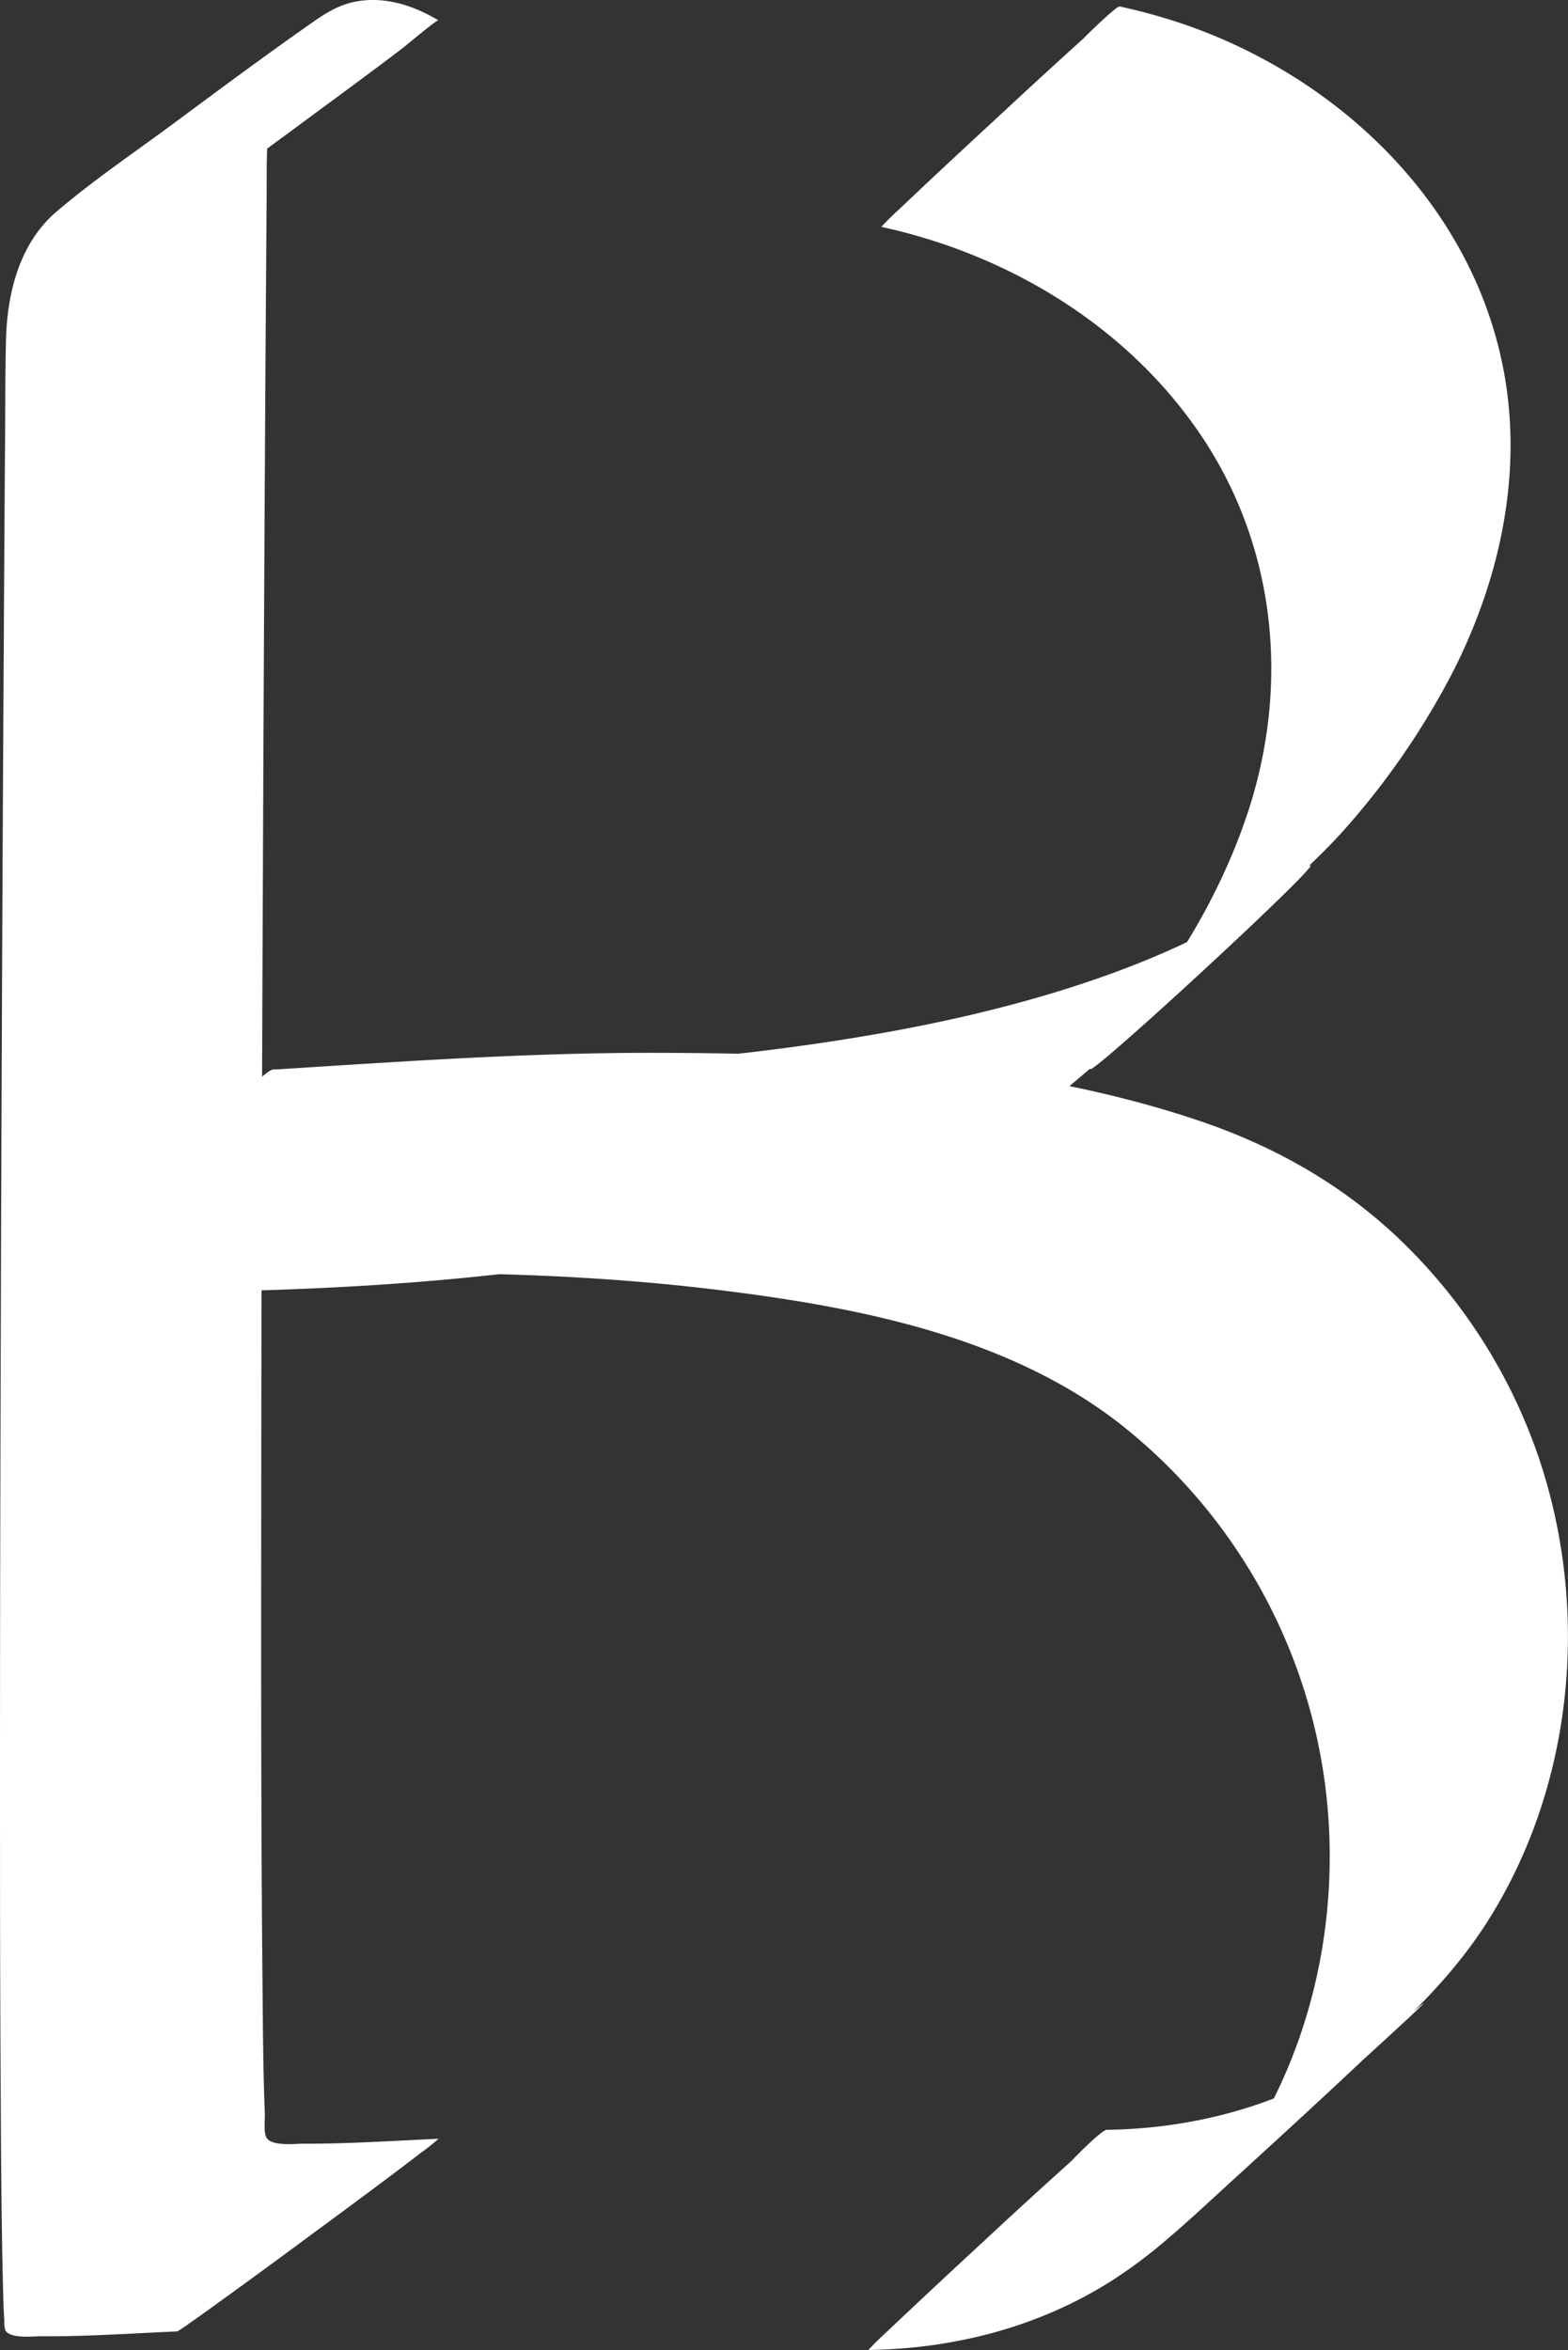 <svg id="Layer_1" data-name="Layer 1" xmlns="http://www.w3.org/2000/svg" viewBox="0 0 508.38 761.55"><rect x="0" y="0" width="508.38" height="761.55" fill="#333333" stroke="none"/><defs><style>.cls-1{fill:#fff;}</style></defs><title>Braden Kobeski Logo-White</title><path class="cls-1" d="M226.82,18.89c-8-4.82-17.4-7.92-26.82-6.13-5.47,1-9.95,3.8-14.46,7-15.3,10.72-30.31,21.87-45.34,33-12.47,9.21-25.47,18-37.29,28.09-12,10.22-16,26.4-16.37,41.63-.26,10.44-.21,20.9-.29,31.34q-.24,32.48-.41,64.95-.27,44.48-.47,88.94-.24,51-.41,102-.18,52.88-.29,105.77-.09,49.23-.06,98.47,0,40.95.25,81.9c.11,18.14.22,36.29.64,54.44.11,4.65.19,9.32.5,14a9.43,9.43,0,0,0,.3,3.06c1.51,2.91,8.93,2,11.56,2,14.74.13,29.52-.95,44.24-1.57a45.08,45.08,0,0,0,3.77-2.53q4.45-3.1,8.86-6.31,15.09-10.87,30-21.93c10-7.36,20-14.72,29.87-22.18l6.56-5a67.16,67.16,0,0,0,5.62-4.47c-14.52.62-29.07,1.65-43.61,1.58-2.69,0-10.53.94-12.16-1.93-1-1.79-.47-5.85-.55-7.82-.55-14-.62-28-.75-42-.5-52.59-.46-105.2-.41-157.8q.07-99.21.52-198.43.34-84.7.86-169.43.17-25.95.36-51.9c.1-11.36-.39-23,2.22-34.09,2.17-9.26,6.33-18.13,13.62-24.44l-1.43,1.23-2.62,2L109.71,76.11,107,78l-1.6,1c11.78-7.18,25.38-4.55,36.69,2.23.67.4,14.23-10,12.63-8.84q15.09-10.86,30-21.93c10-7.35,20-14.71,29.87-22.18,1.33-1,11.68-9.74,12.18-9.43Z" transform="translate(-84.6 -12.25)"/><path class="cls-1" d="M370.38,85.78c40.78,8.85,79,31.75,102.86,66.45,25.19,36.62,29.72,82.18,15.7,124-9.69,28.93-26.92,56-47.58,78.37l1.28-1.38c-29.84,31.76,96-84.35,60.57-56.06l1.48-1.17c-20.4,16.08-44.55,26.84-69.07,35-27.38,9.06-55.76,14.94-84.26,19.17-48.6,7.21-97.92,9.7-147,9.36q-11.19-.09-22.39-.39c-2.91-.08-6.08-.54-9-.23-2.14.23-11.47,10.1-11.57,10.19Q147.6,381.53,134,394.18c-9.1,8.42-18.2,16.84-27.21,25.36l-6,5.67a69.69,69.69,0,0,0-5.1,5.07c8.19,0,16.5-1.13,24.65-1.7q26.74-1.9,53.53-2.9c48.93-1.75,98.23-1.2,146.86,5,44.73,5.66,92.86,15.46,128.8,44.42a178.17,178.17,0,0,1,65.14,119.21c4.64,42.73-6,87.52-31.94,122.08a154.22,154.22,0,0,1-10.14,12.1l1.28-1.38c-1.25,1.34-7.11,7.13-1.74,1.94q99.51-89.84,65.21-60.17c-.37.33-.75.65-1.13,1-1,.85-2,1.7-3.07,2.53l1.48-1.17c-26,20.64-58.11,30.76-91.16,31.21-1.8,0-11.89,10.48-11.57,10.19Q418.11,725,404.47,737.7c-9.1,8.42-18.2,16.84-27.21,25.36l-6,5.66a71.61,71.61,0,0,0-5.09,5.07c27.67-.37,55-7.38,78.53-22.22a154.58,154.58,0,0,0,16.4-12.05c7.71-6.43,15.05-13.33,22.46-20.09,18.69-17.06,37.37-34.16,55.62-51.69,10.34-9.93,19.81-20.43,27.53-32.54,28-43.91,33.41-100.45,17.12-149.58a176.3,176.3,0,0,0-44-70.34c-19.15-18.74-41.62-31.5-66.93-40-55.94-18.75-117.2-21.73-175.75-21.84-40.31-.08-80.37,2.67-120.56,5.23-1.23.08-2.47.18-3.7.17L95.69,430.28c6.3-.67,13.17.35,19.48.46q24.2.43,48.39-.18c46.88-1.19,94-5,140-14.09,45-8.87,92.34-22.58,128.16-52.57,24.5-20.52,47.59-43,70.81-64.93,6.77-6.4,13.58-12.74,19.66-19.82A249.12,249.12,0,0,0,556,229.31c14.2-28.23,21.58-60.15,17-91.7C564.81,81.4,520.53,37.89,468.12,20a188.49,188.49,0,0,0-20.47-5.65c-1.15-.25-12.62,11.14-11.57,10.19Q422.28,37,408.66,49.69c-9.11,8.42-18.21,16.84-27.22,25.36l-6,5.66q-2.67,2.42-5.09,5.07Z" transform="translate(-84.6 -12.25)"/></svg>
